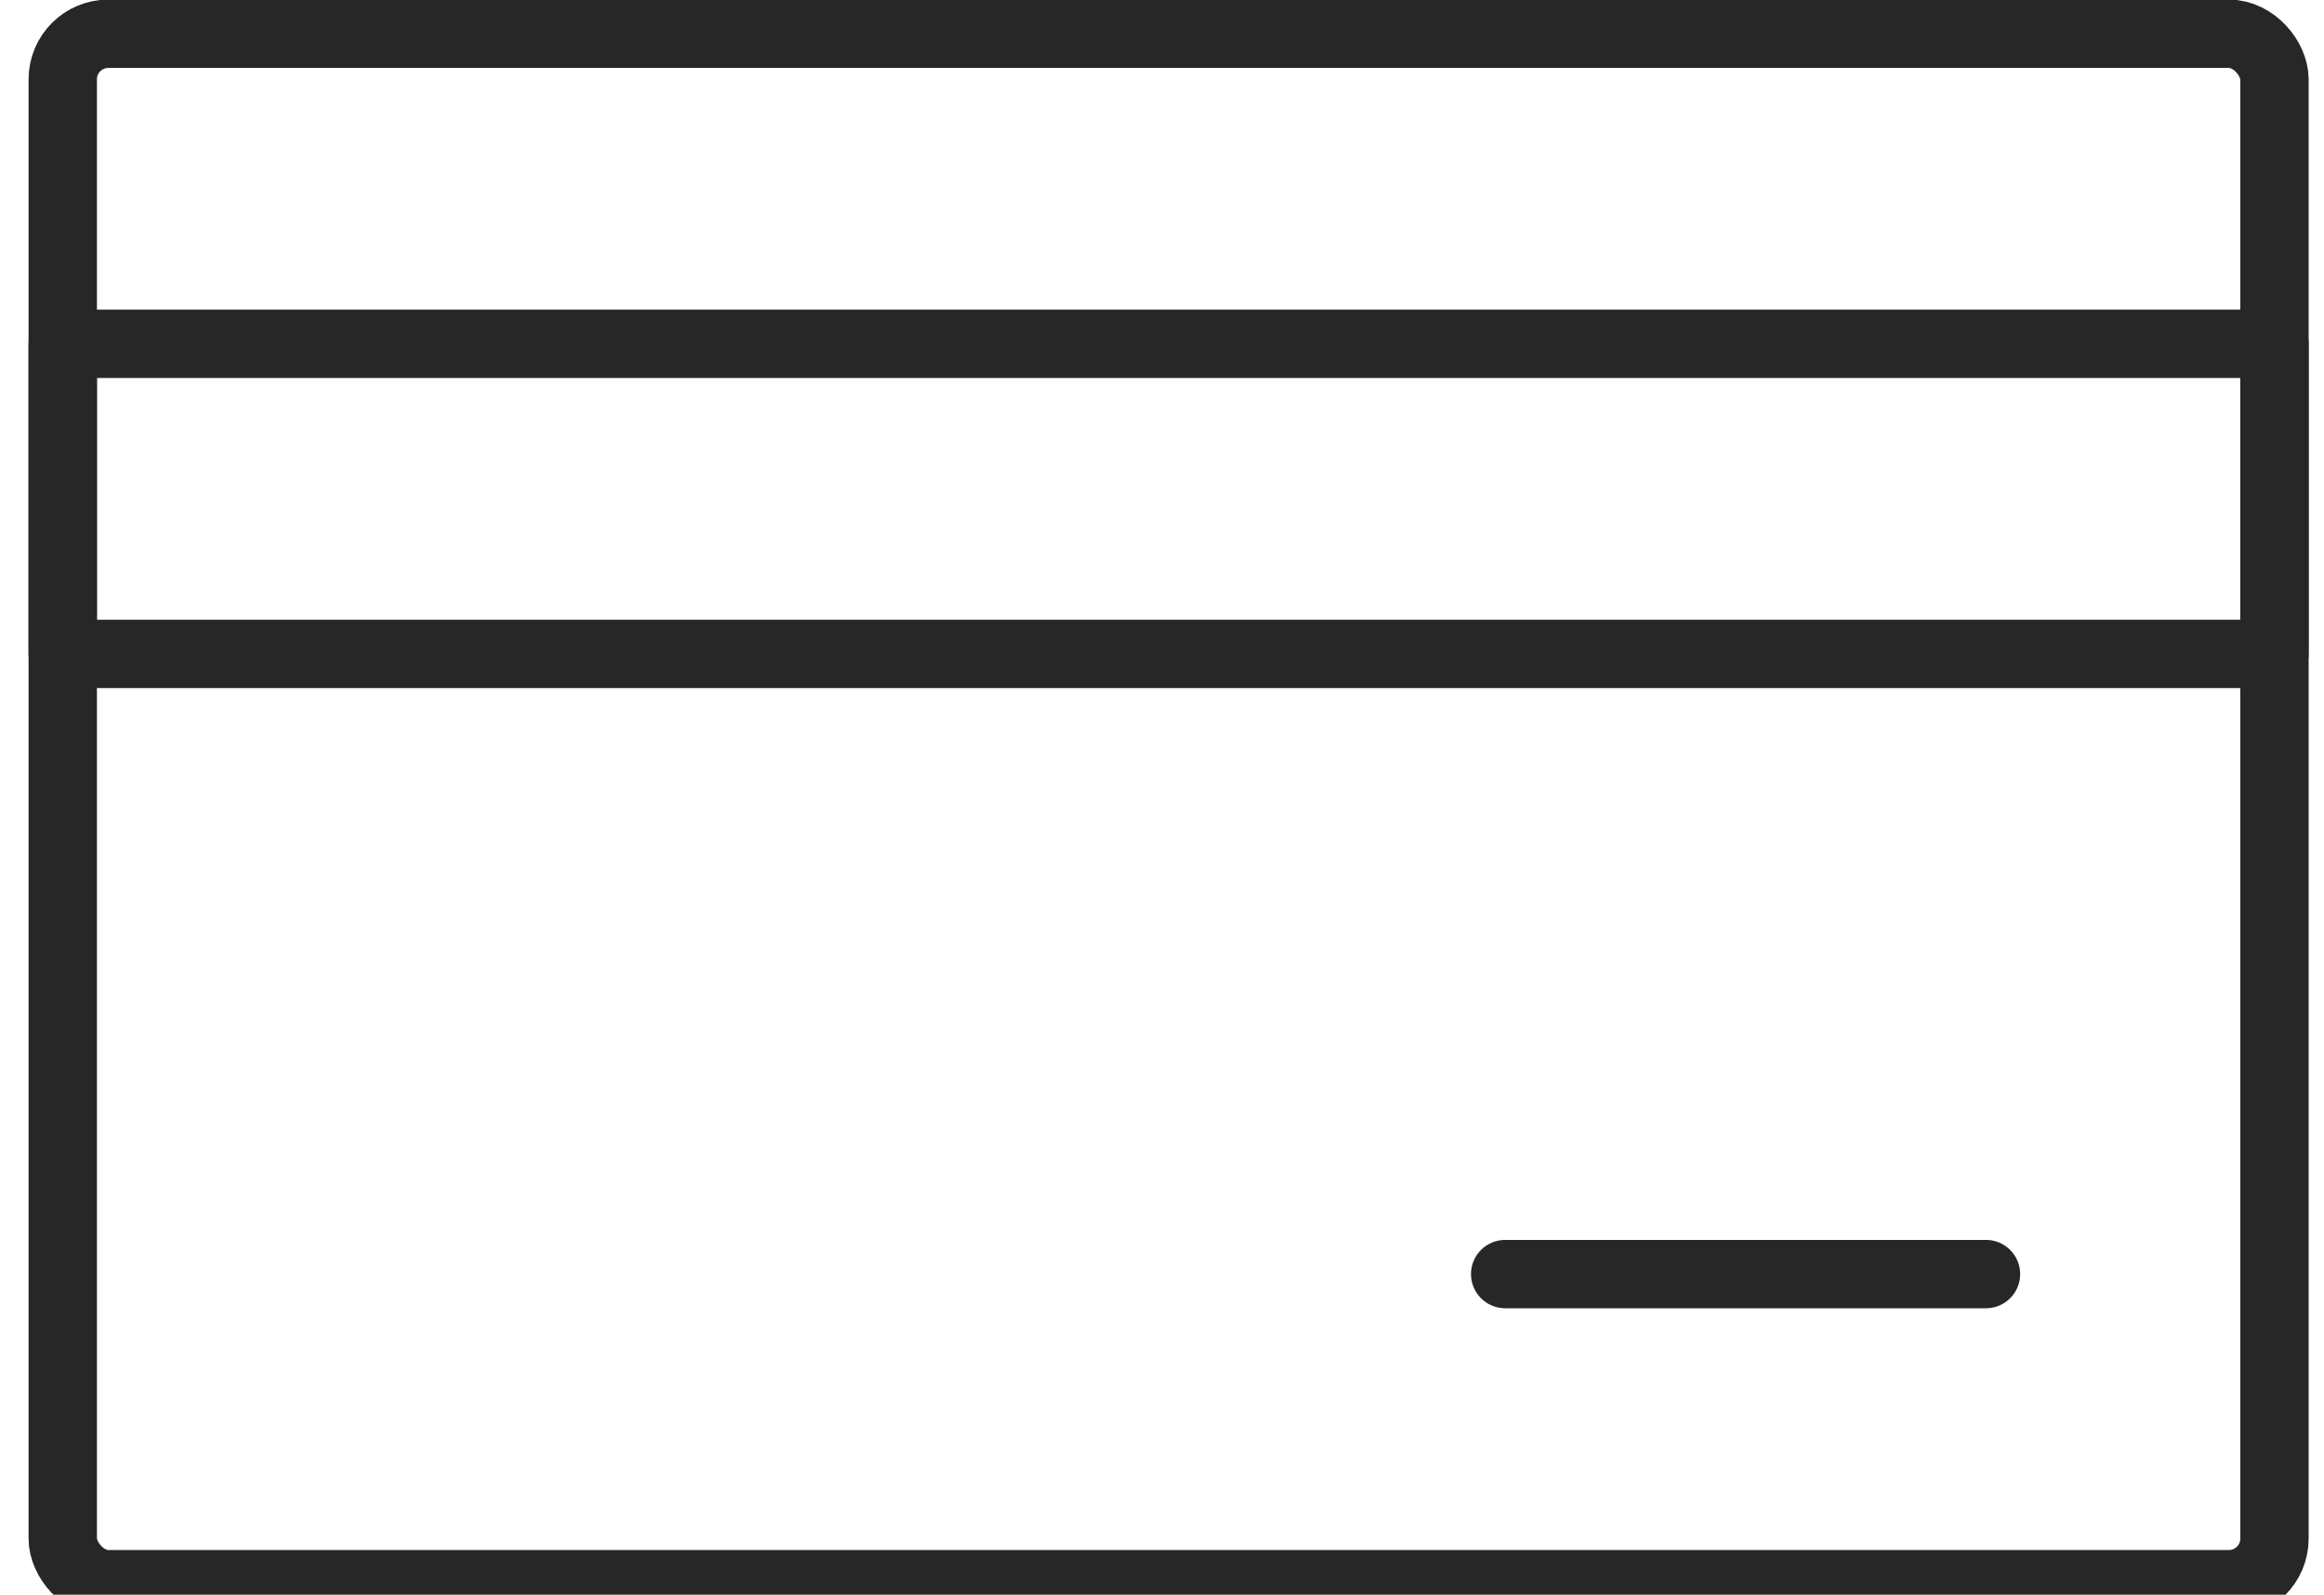 <svg xmlns="http://www.w3.org/2000/svg" xmlns:xlink="http://www.w3.org/1999/xlink" width="51" height="35" viewBox="0 0 51 35">
  <defs>
    <clipPath id="clip-path">
      <rect id="Rectangle_35" data-name="Rectangle 35" width="51" height="35" transform="translate(0 0)" fill="none" stroke="#272727" stroke-width="1.5"/>
    </clipPath>
  </defs>
  <g id="Groupe_92" data-name="Groupe 92" transform="translate(0 0)">
    <g id="Groupe_12" data-name="Groupe 12" clip-path="url(#clip-path)">
      <rect id="Rectangle_33" data-name="Rectangle 33" width="48.536" height="34.028" rx="1" transform="translate(1.377 0.741)" fill="none" stroke="#272727" stroke-linecap="round" stroke-linejoin="round" stroke-width="1.5"/>
      <rect id="Rectangle_34" data-name="Rectangle 34" width="48.536" height="6.806" transform="translate(1.377 7.546)" fill="none" stroke="#272727" stroke-linecap="round" stroke-linejoin="round" stroke-width="1.5"/>
      <line id="Ligne_9" data-name="Ligne 9" x2="10.551" transform="translate(33.031 27.963)" fill="none" stroke="#272727" stroke-linecap="round" stroke-linejoin="round" stroke-width="1.5"/>
    </g>
  </g>
</svg>
